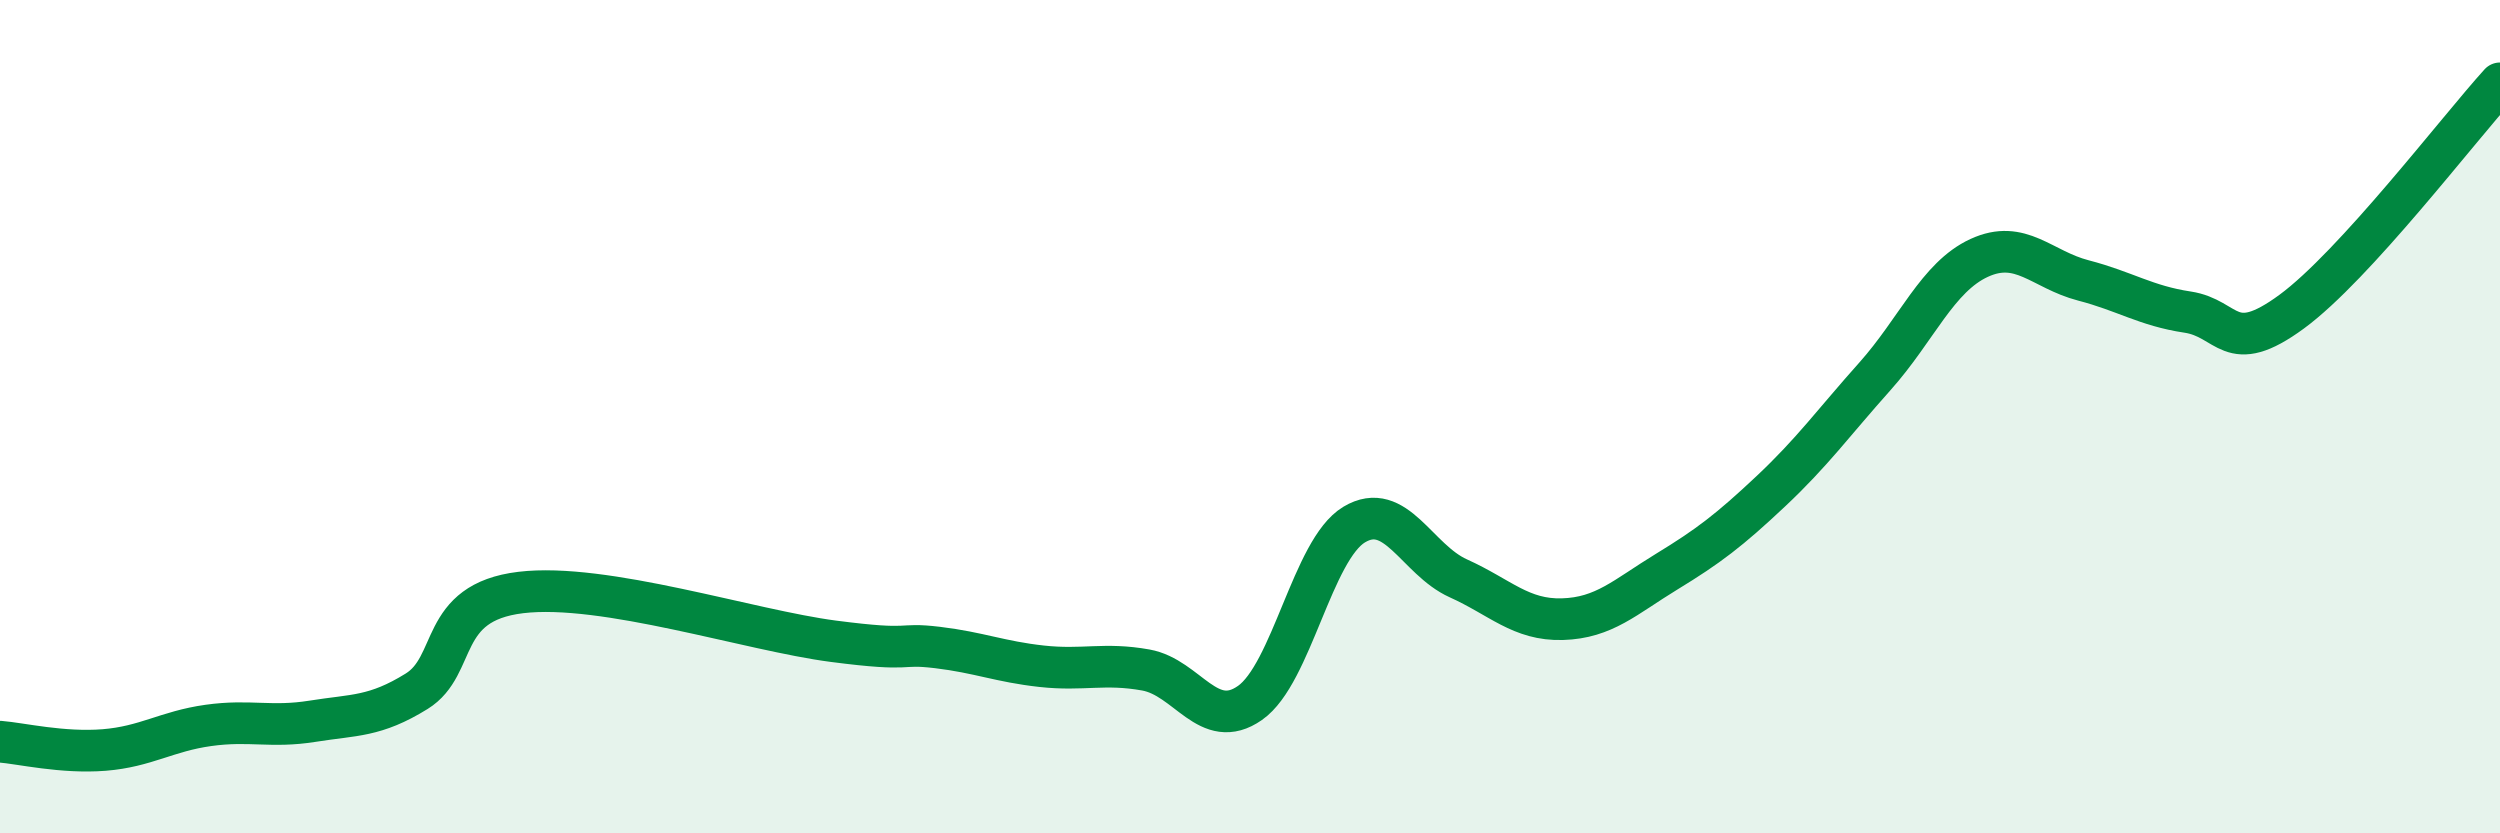 
    <svg width="60" height="20" viewBox="0 0 60 20" xmlns="http://www.w3.org/2000/svg">
      <path
        d="M 0,17.8 C 0.5,17.84 1.5,18.08 2.5,18 C 3.5,17.92 4,17.55 5,17.41 C 6,17.27 6.5,17.47 7.5,17.31 C 8.5,17.15 9,17.21 10,16.59 C 11,15.97 10.5,14.46 12.5,14.22 C 14.5,13.98 18,15.13 20,15.39 C 22,15.65 21.5,15.42 22.5,15.54 C 23.5,15.66 24,15.88 25,15.99 C 26,16.1 26.5,15.9 27.5,16.08 C 28.5,16.26 29,17.57 30,16.87 C 31,16.17 31.5,13.19 32.5,12.59 C 33.5,11.99 34,13.43 35,13.88 C 36,14.33 36.5,14.89 37.5,14.86 C 38.5,14.83 39,14.33 40,13.72 C 41,13.11 41.5,12.73 42.5,11.79 C 43.5,10.85 44,10.15 45,9.03 C 46,7.91 46.5,6.65 47.5,6.19 C 48.5,5.73 49,6.47 50,6.73 C 51,6.99 51.5,7.34 52.5,7.49 C 53.5,7.64 53.5,8.58 55,7.48 C 56.5,6.38 59,3.1 60,2L60 20L0 20Z"
        fill="#008740"
        opacity="0.1"
        stroke-linecap="round"
        stroke-linejoin="round"
      />
      <path
        d="M 0,17.8 C 0.5,17.84 1.5,18.08 2.5,18 C 3.5,17.92 4,17.55 5,17.41 C 6,17.27 6.5,17.47 7.5,17.31 C 8.5,17.15 9,17.21 10,16.59 C 11,15.97 10.5,14.46 12.5,14.22 C 14.5,13.98 18,15.13 20,15.39 C 22,15.65 21.5,15.42 22.5,15.54 C 23.5,15.66 24,15.88 25,15.99 C 26,16.1 26.5,15.9 27.5,16.08 C 28.5,16.26 29,17.57 30,16.87 C 31,16.17 31.5,13.19 32.5,12.59 C 33.5,11.99 34,13.43 35,13.88 C 36,14.33 36.5,14.89 37.5,14.86 C 38.5,14.83 39,14.33 40,13.72 C 41,13.11 41.5,12.73 42.5,11.79 C 43.5,10.85 44,10.15 45,9.03 C 46,7.91 46.5,6.65 47.5,6.19 C 48.5,5.73 49,6.47 50,6.73 C 51,6.99 51.5,7.34 52.5,7.49 C 53.5,7.64 53.5,8.58 55,7.48 C 56.5,6.38 59,3.1 60,2"
        stroke="#008740"
        stroke-width="1"
        fill="none"
        stroke-linecap="round"
        stroke-linejoin="round"
      />
    </svg>
  
